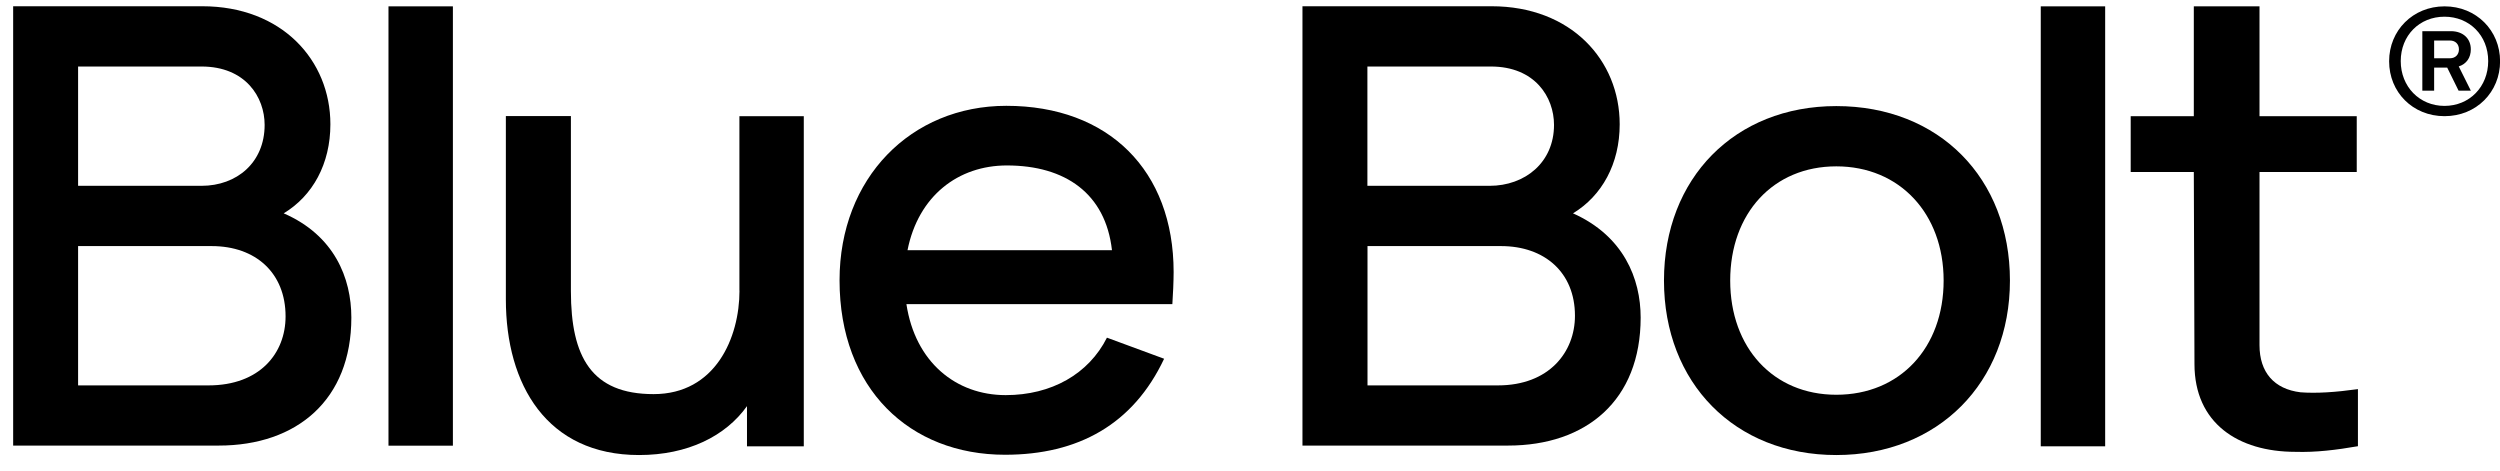 <svg width="122" height="23" viewBox="0 0 122 23" fill="none" xmlns="http://www.w3.org/2000/svg">
<path d="M102.732 0.31H99.589V21.78H102.732V0.31Z" fill="black"/>
<path d="M13.842 10.412C15.262 9.556 16.123 7.994 16.123 6.064C16.123 2.94 13.753 0.305 9.869 0.305H0.642V21.744H10.673C14.494 21.744 17.146 19.508 17.146 15.497C17.146 13.567 16.315 11.486 13.847 10.412H13.842ZM3.811 3.246H9.833C11.989 3.246 12.914 4.746 12.914 6.095C12.914 7.932 11.556 9.068 9.833 9.068H3.811V3.251V3.246ZM10.173 18.807H3.811V12.009H10.329C12.485 12.009 13.936 13.327 13.936 15.439C13.936 17.245 12.672 18.807 10.177 18.807H10.173Z" fill="black"/>
<path d="M76.76 10.412C78.175 9.556 79.041 7.994 79.041 6.064C79.041 2.94 76.671 0.305 72.787 0.305H63.56V21.744H73.591C77.412 21.744 80.064 19.539 80.064 15.497C80.064 13.598 79.233 11.517 76.765 10.412H76.76ZM66.734 3.246H72.756C74.912 3.246 75.836 4.746 75.836 6.095C75.836 7.932 74.416 9.068 72.693 9.068H66.729V3.251L66.734 3.246ZM73.095 18.807H66.734V12.009H73.251C75.376 12.009 76.858 13.296 76.858 15.408C76.858 17.183 75.595 18.807 73.1 18.807H73.095Z" fill="black"/>
<path d="M22.101 0.31H18.958V21.749H22.101V0.31Z" fill="black"/>
<path d="M112.268 19.144C110.973 18.989 110.264 18.164 110.264 16.846V8.394H115.009V5.669H110.264V0.31H107.058V5.669H103.978V8.394H107.058L107.09 17.764C107.09 20.644 109.214 22.05 112.018 22.05C113.005 22.081 114.022 21.957 115.067 21.775V18.989C113.96 19.144 113.031 19.202 112.264 19.144H112.268Z" fill="black"/>
<path d="M49.108 5.164C44.457 5.164 40.97 8.686 40.97 13.678C40.97 18.976 44.394 22.192 49.046 22.192C52.622 22.192 55.3 20.706 56.809 17.507L54.019 16.478C53.126 18.252 51.309 19.282 49.077 19.282C46.649 19.282 44.662 17.671 44.233 14.841H57.211C57.242 14.441 57.273 13.678 57.273 13.279C57.273 8.318 54.099 5.164 49.108 5.164ZM44.287 12.209C44.814 9.552 46.769 8.074 49.135 8.074C51.983 8.074 53.952 9.441 54.264 12.209H44.287Z" fill="black"/>
<path d="M89.612 5.177C84.653 5.177 81.202 8.7 81.202 13.691C81.202 18.683 84.653 22.206 89.612 22.206C94.572 22.206 98.085 18.683 98.085 13.691C98.085 8.7 94.634 5.177 89.612 5.177ZM89.612 19.264C86.532 19.264 84.434 16.966 84.434 13.691C84.434 10.417 86.527 8.118 89.612 8.118C92.697 8.118 94.849 10.417 94.849 13.691C94.849 16.966 92.724 19.264 89.612 19.264Z" fill="black"/>
<path d="M36.087 14.18C36.087 16.478 34.917 19.233 31.895 19.233C28.873 19.233 27.86 17.427 27.86 14.21V5.665H24.686V14.61C24.686 18.776 26.69 22.206 31.185 22.206C33.556 22.206 35.408 21.287 36.453 19.819V21.78H39.225V5.669H36.083V14.184L36.087 14.18Z" fill="black"/>
<path d="M116.589 2.989C116.589 1.49 117.746 0.31 119.295 0.31C120.844 0.31 122.004 1.49 122.004 2.989C122.004 4.489 120.848 5.669 119.295 5.669C117.741 5.669 116.589 4.498 116.589 2.989ZM119.29 5.168C120.513 5.168 121.424 4.232 121.424 2.981C121.424 1.729 120.509 0.815 119.29 0.815C118.071 0.815 117.156 1.729 117.156 2.981C117.156 4.232 118.076 5.168 119.29 5.168ZM118.21 1.521H119.598C120.201 1.521 120.576 1.885 120.576 2.408C120.576 2.816 120.362 3.123 119.987 3.242L120.576 4.423H119.978L119.424 3.3H118.786V4.423H118.21V1.521ZM119.562 2.843C119.821 2.843 119.996 2.666 119.996 2.408C119.996 2.151 119.821 1.978 119.562 1.978H118.786V2.843H119.562Z" fill="black"/>
</svg>
